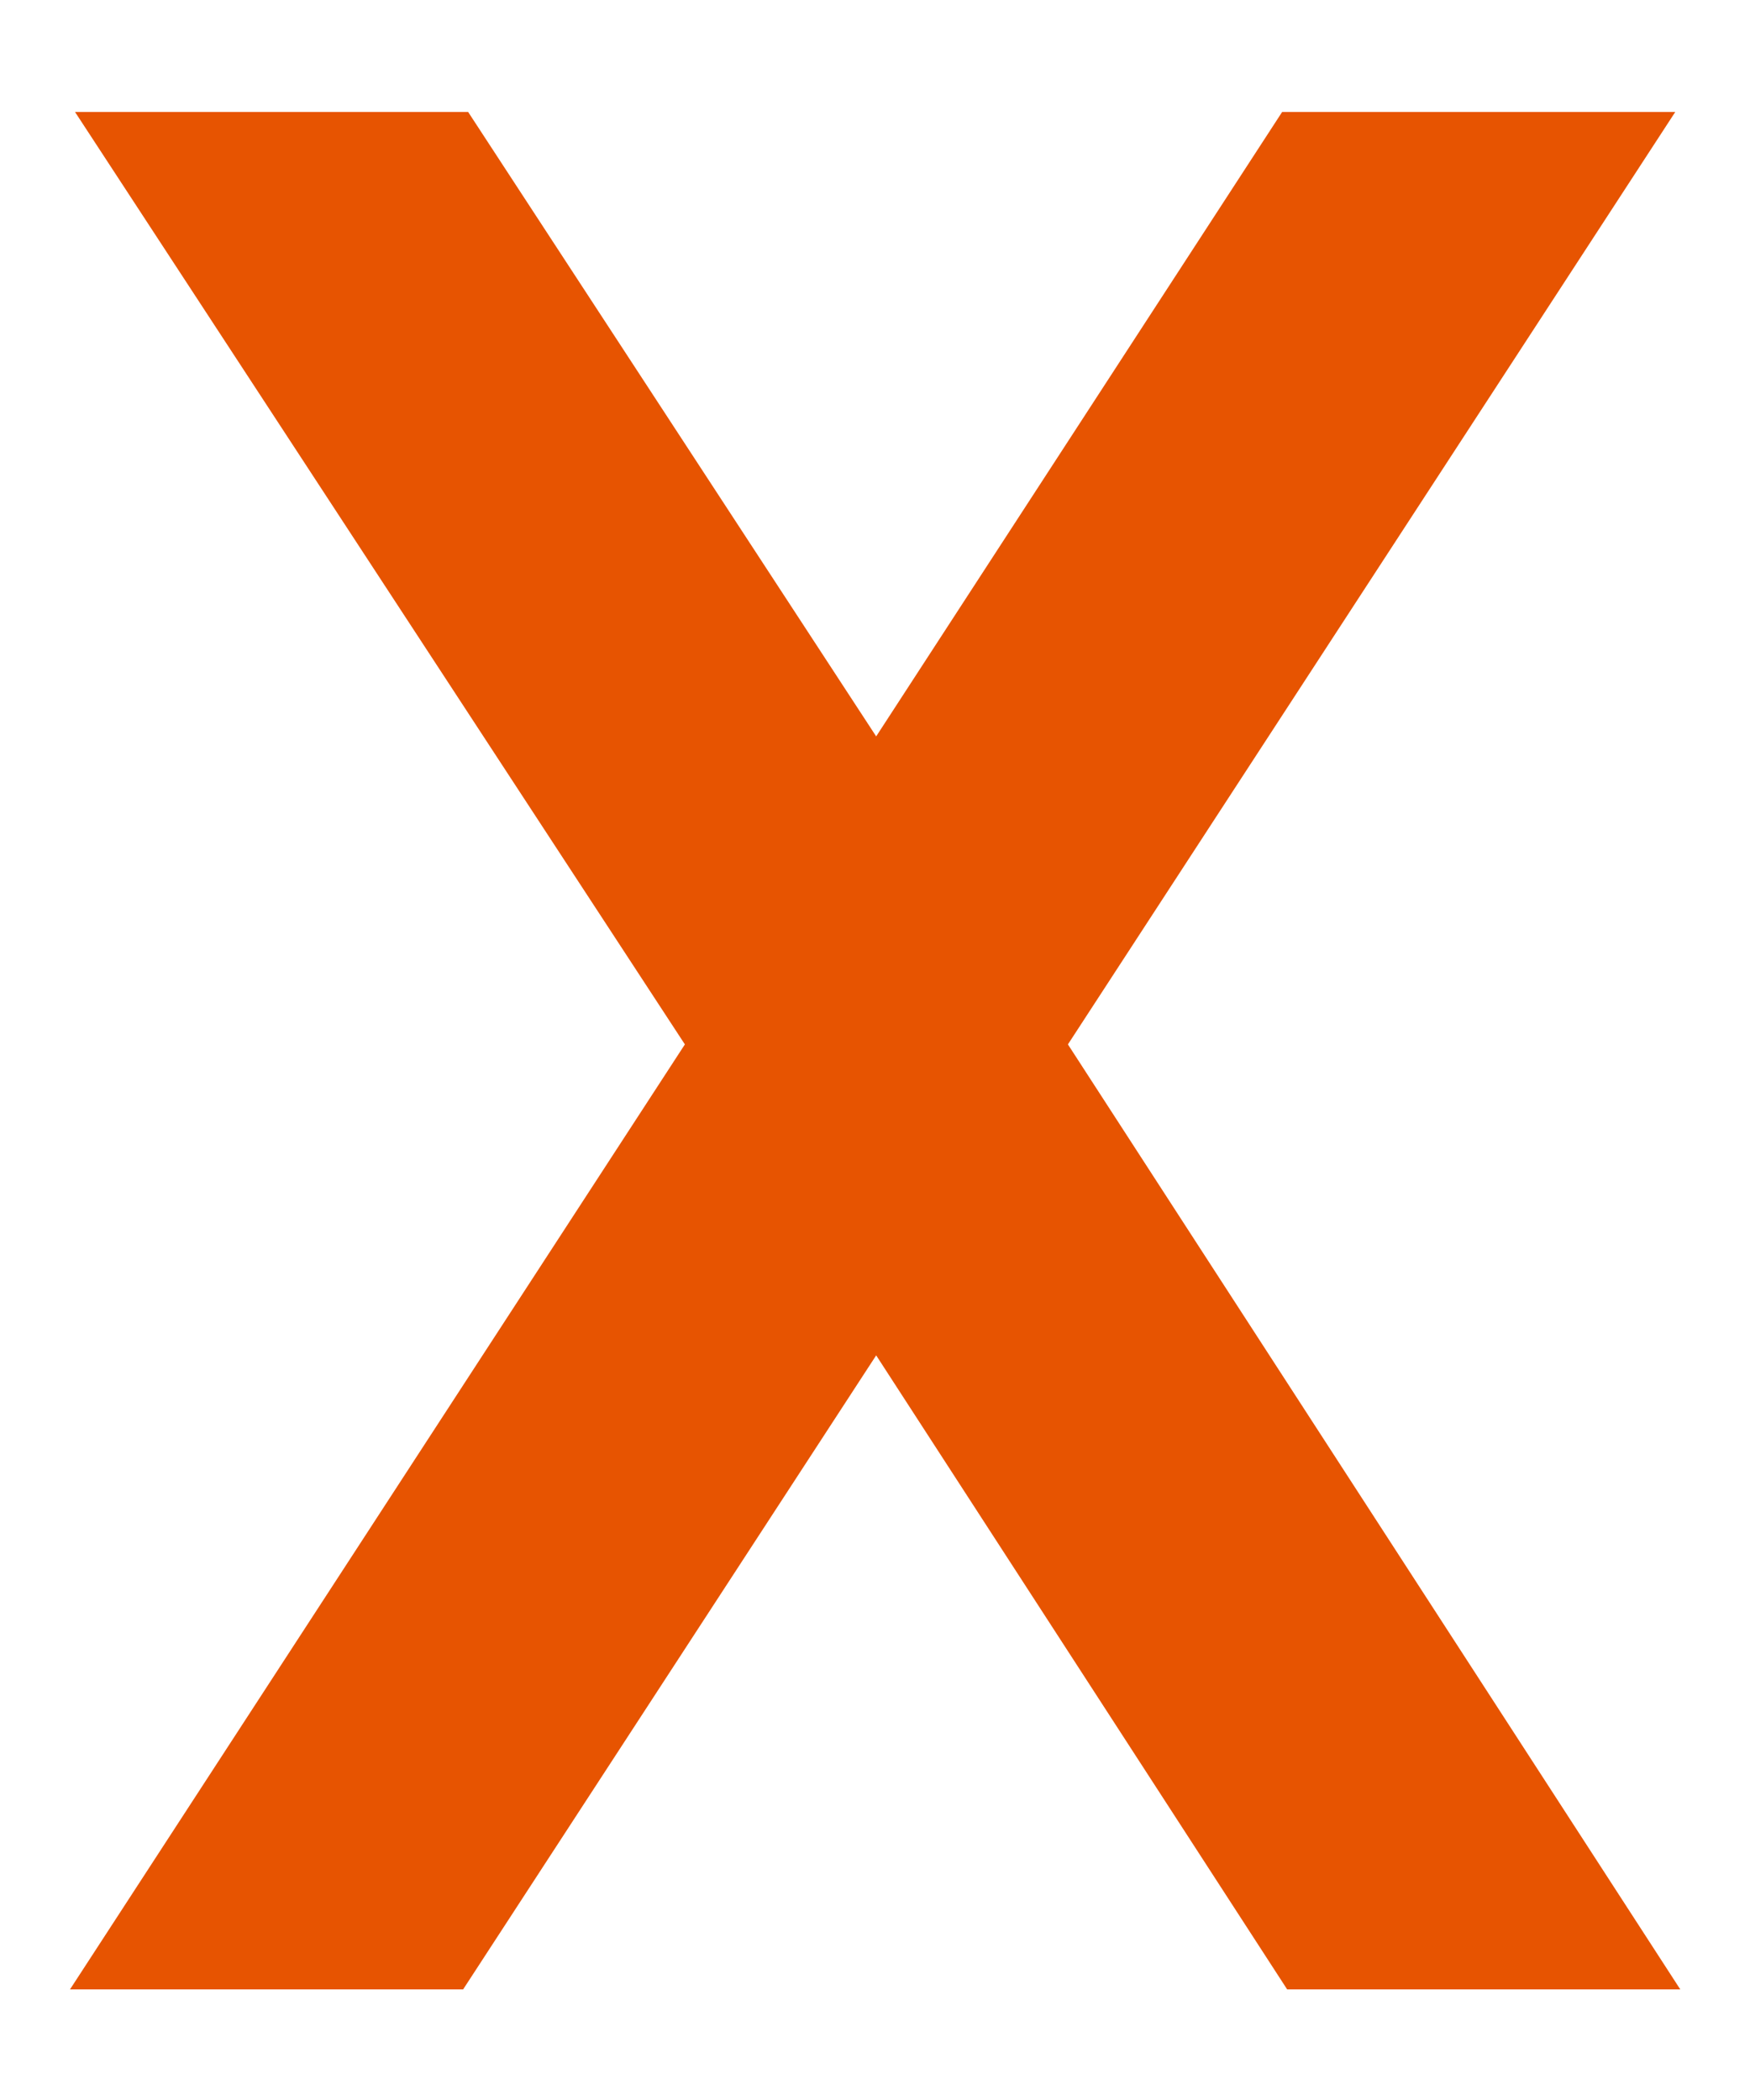 <?xml version="1.0" encoding="UTF-8"?>
<svg xmlns="http://www.w3.org/2000/svg" width="125" height="150" viewBox="0 0 125 150" fill="none">
  <path d="M48.92 74.6L5 142.1H33.08L62.584 96.812L91.94 142.1H120.02L76.28 74.6L119.66 8H91.58L62.584 52.599L33.44 8H5.36L48.92 74.6Z" fill="#E75401"></path>
</svg>
